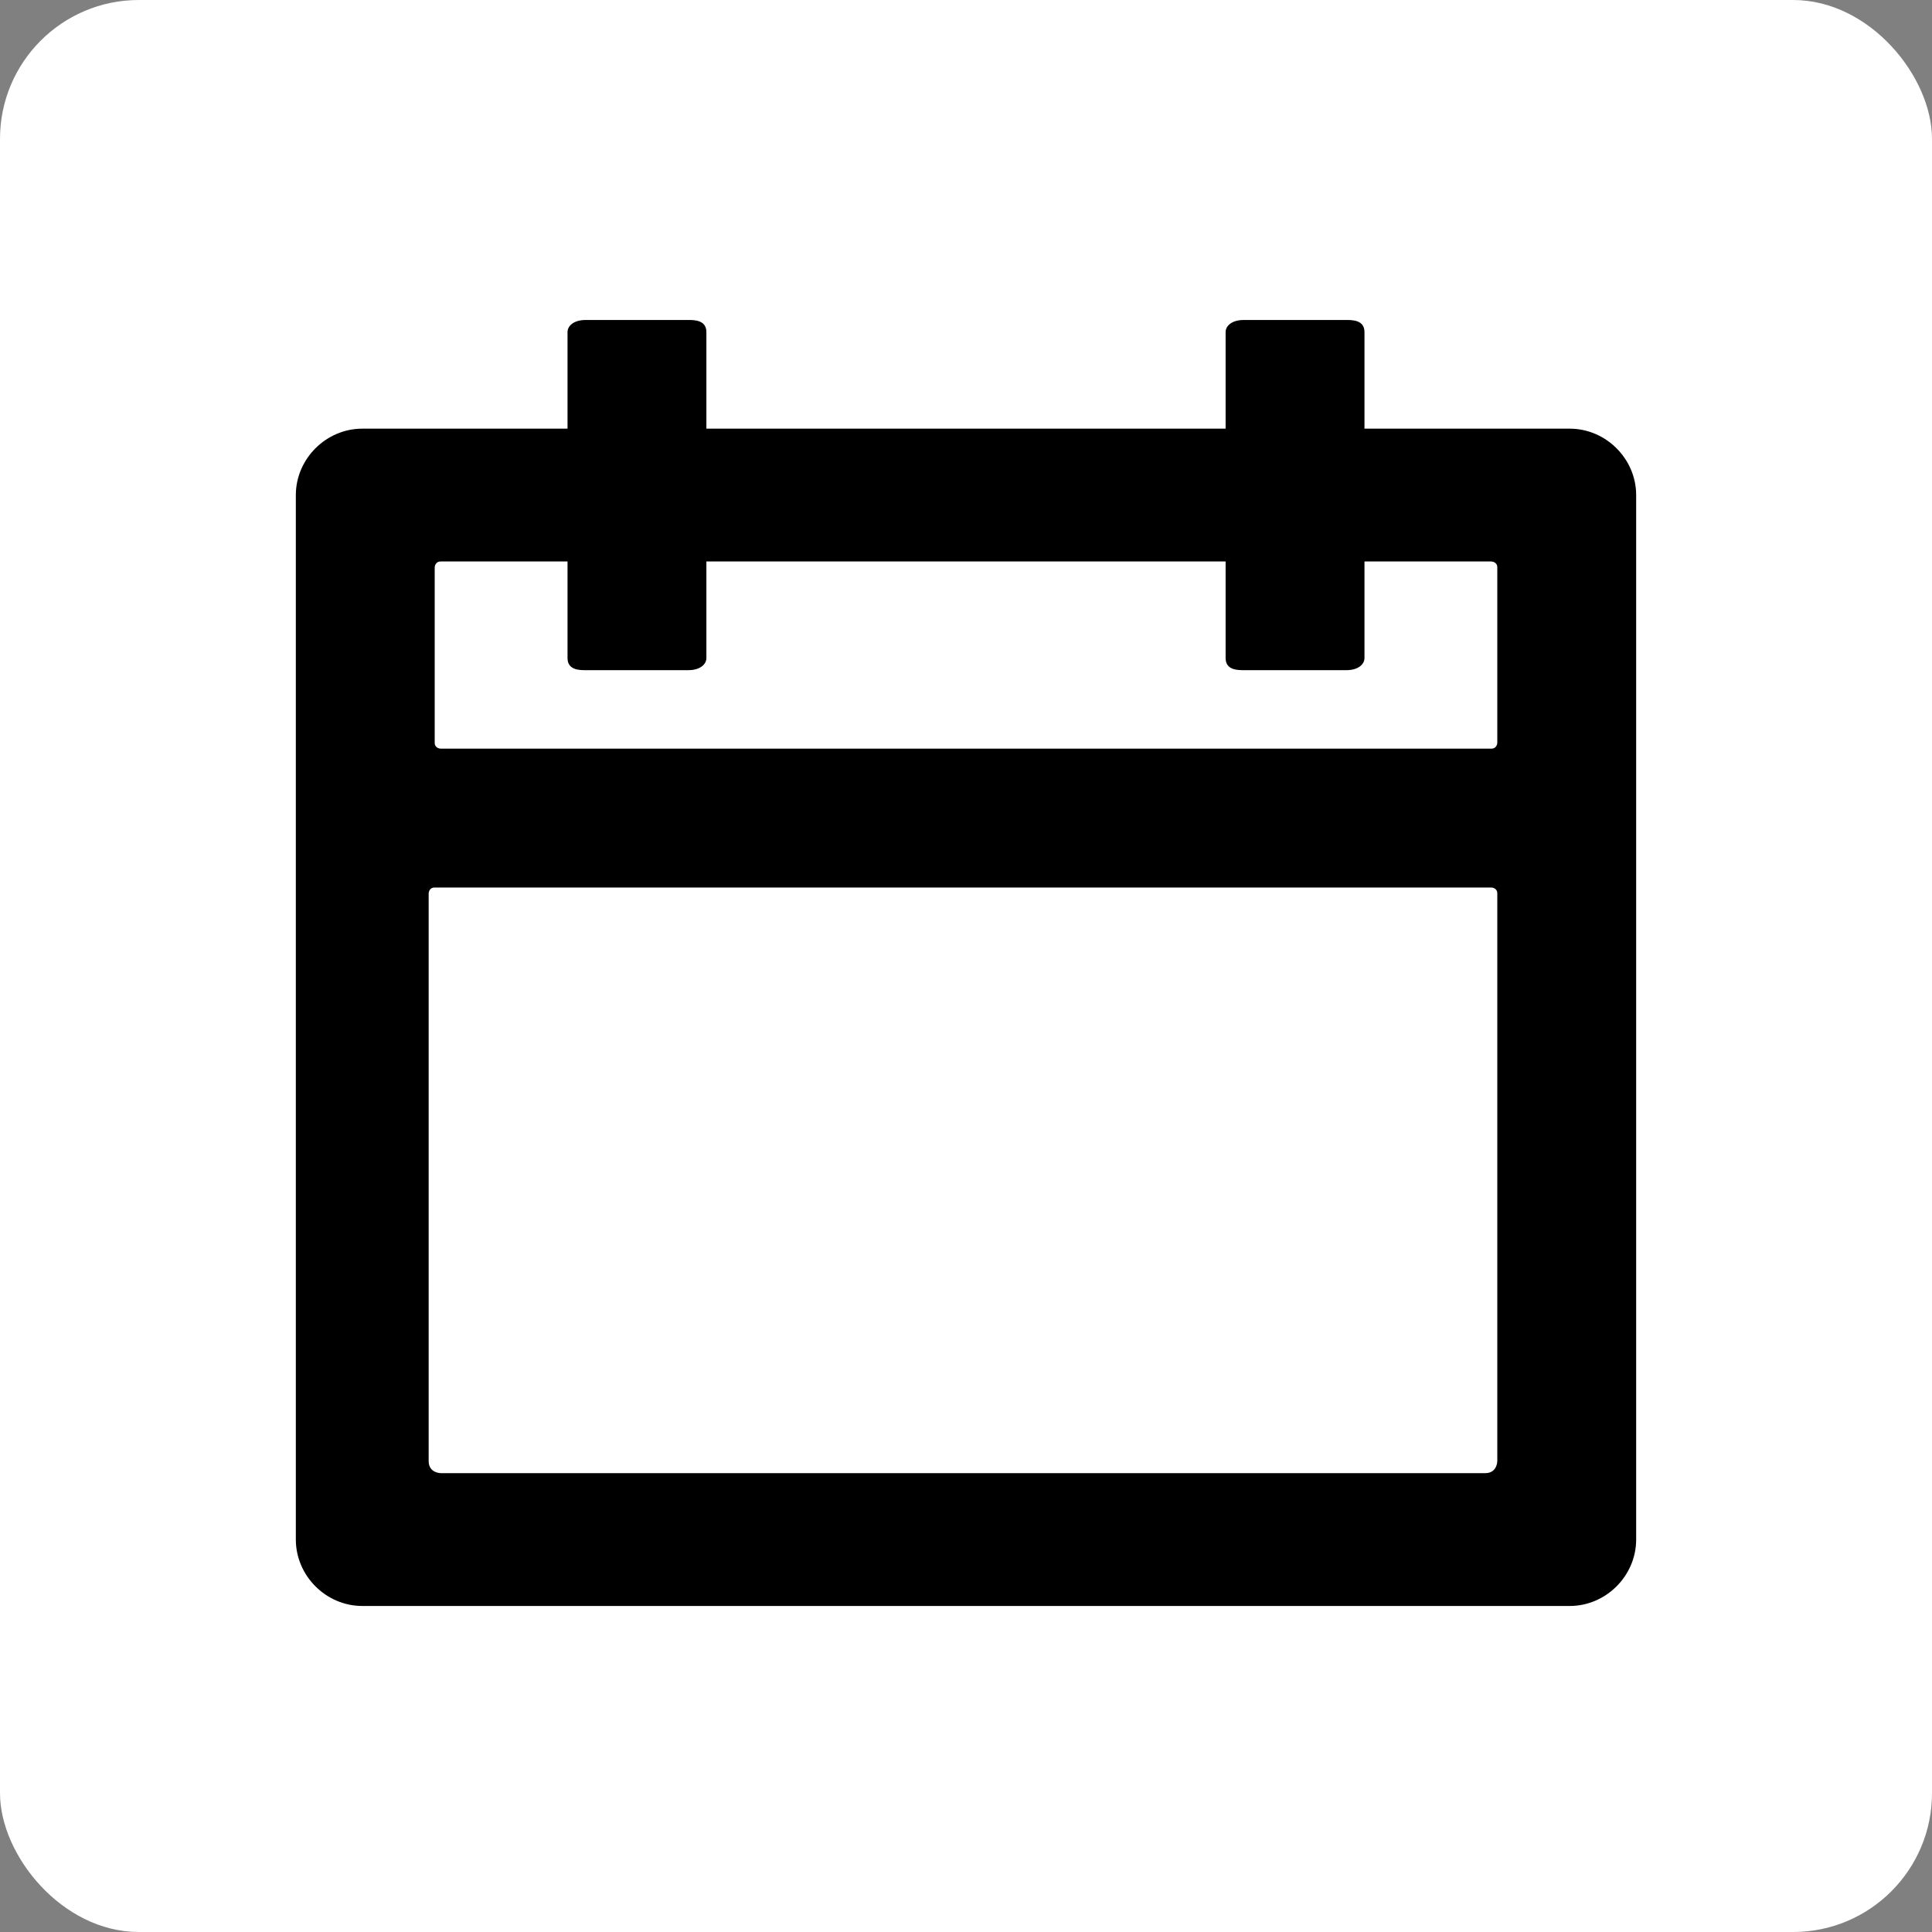 <?xml version="1.0" encoding="UTF-8"?><svg id="Layer_2" xmlns="http://www.w3.org/2000/svg" viewBox="0 0 32 32"><rect x="0" y="0" width="32" height="32" fill="#808080" stroke="none"/><g id="Layer_1-2"><g><rect width="32" height="32" rx="2.3" ry="2.3" style="fill:#fff;"/><g><path d="m26,7.1H6c-.6,0-1.1.5-1.1,1.1v17.3c0,.6.5,1.1,1.1,1.1h20c.6,0,1.1-.5,1.1-1.1V8.2c0-.6-.5-1.1-1.1-1.1Zm-18.8,2.2h17.5c0,0,.1,0,.1.1v2.9c0,0,0,.1-.1.1H7.3c0,0-.1,0-.1-.1v-2.9c0,0,0-.1.1-.1Zm17.5,15.1H7.3c0,0-.2,0-.2-.2v-9.4c0,0,0-.1.1-.1h17.5c0,0,.1,0,.1.1v9.4c0,0,0,.2-.2.2Z"/><path d="m22.3,11.1h-1.7c-.1,0-.3,0-.3-.2v-5.4c0-.1.1-.2.3-.2h1.7c.1,0,.3,0,.3.2v5.4c0,.1-.1.2-.3.2Z"/><path d="m11.4,11.1h-1.7c-.1,0-.3,0-.3-.2v-5.4c0-.1.1-.2.3-.2h1.7c.1,0,.3,0,.3.2v5.4c0,.1-.1.2-.3.2Z"/></g></g></g></svg>